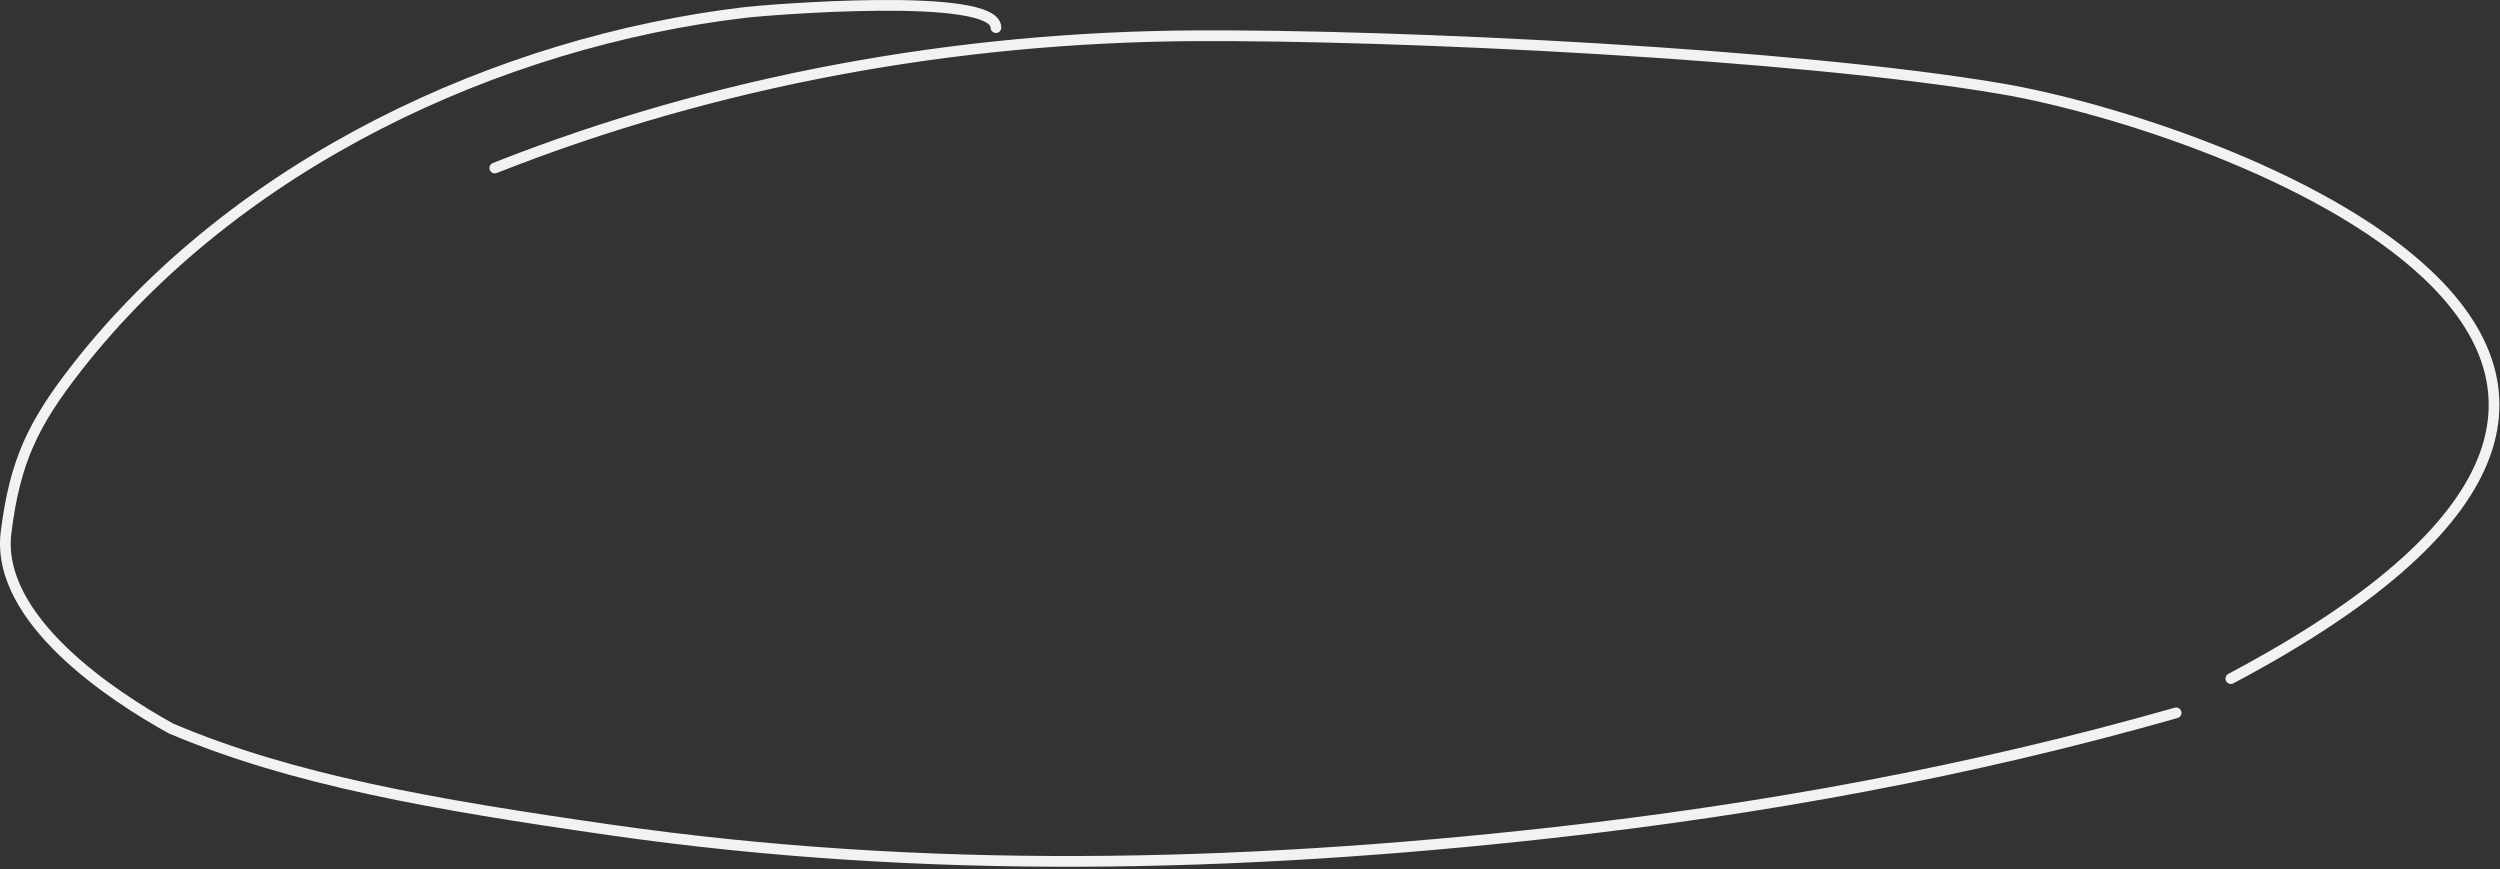 <svg xmlns="http://www.w3.org/2000/svg" width="699" height="243" viewBox="0 0 699 243" fill="none"><rect x="0" y="0" width="699" height="243" fill="#333333" stroke="none"/><path d="M278.459 7.722C278.51 -2.522 213.921 2.821 208.502 3.46C139.417 11.615 66.123 45.579 21.428 102.858C9.335 118.355 4.185 128.844 1.696 148.869C-1.33 173.203 31.626 194.759 47.871 203.716C81.878 218.107 121.049 224.937 170.923 232.081C258.513 244.628 345.786 242.625 433.788 232.849C492.888 226.283 550.988 215.695 608.438 199.318M623.744 189.737C796.238 98.332 619.361 35.023 559.587 24.816C502.81 15.12 391.36 9.647 333.636 10.003C267.443 10.411 200.489 22.402 138.341 46.977" stroke="#F2F2F2" stroke-width="3" stroke-linecap="round"></path></svg>